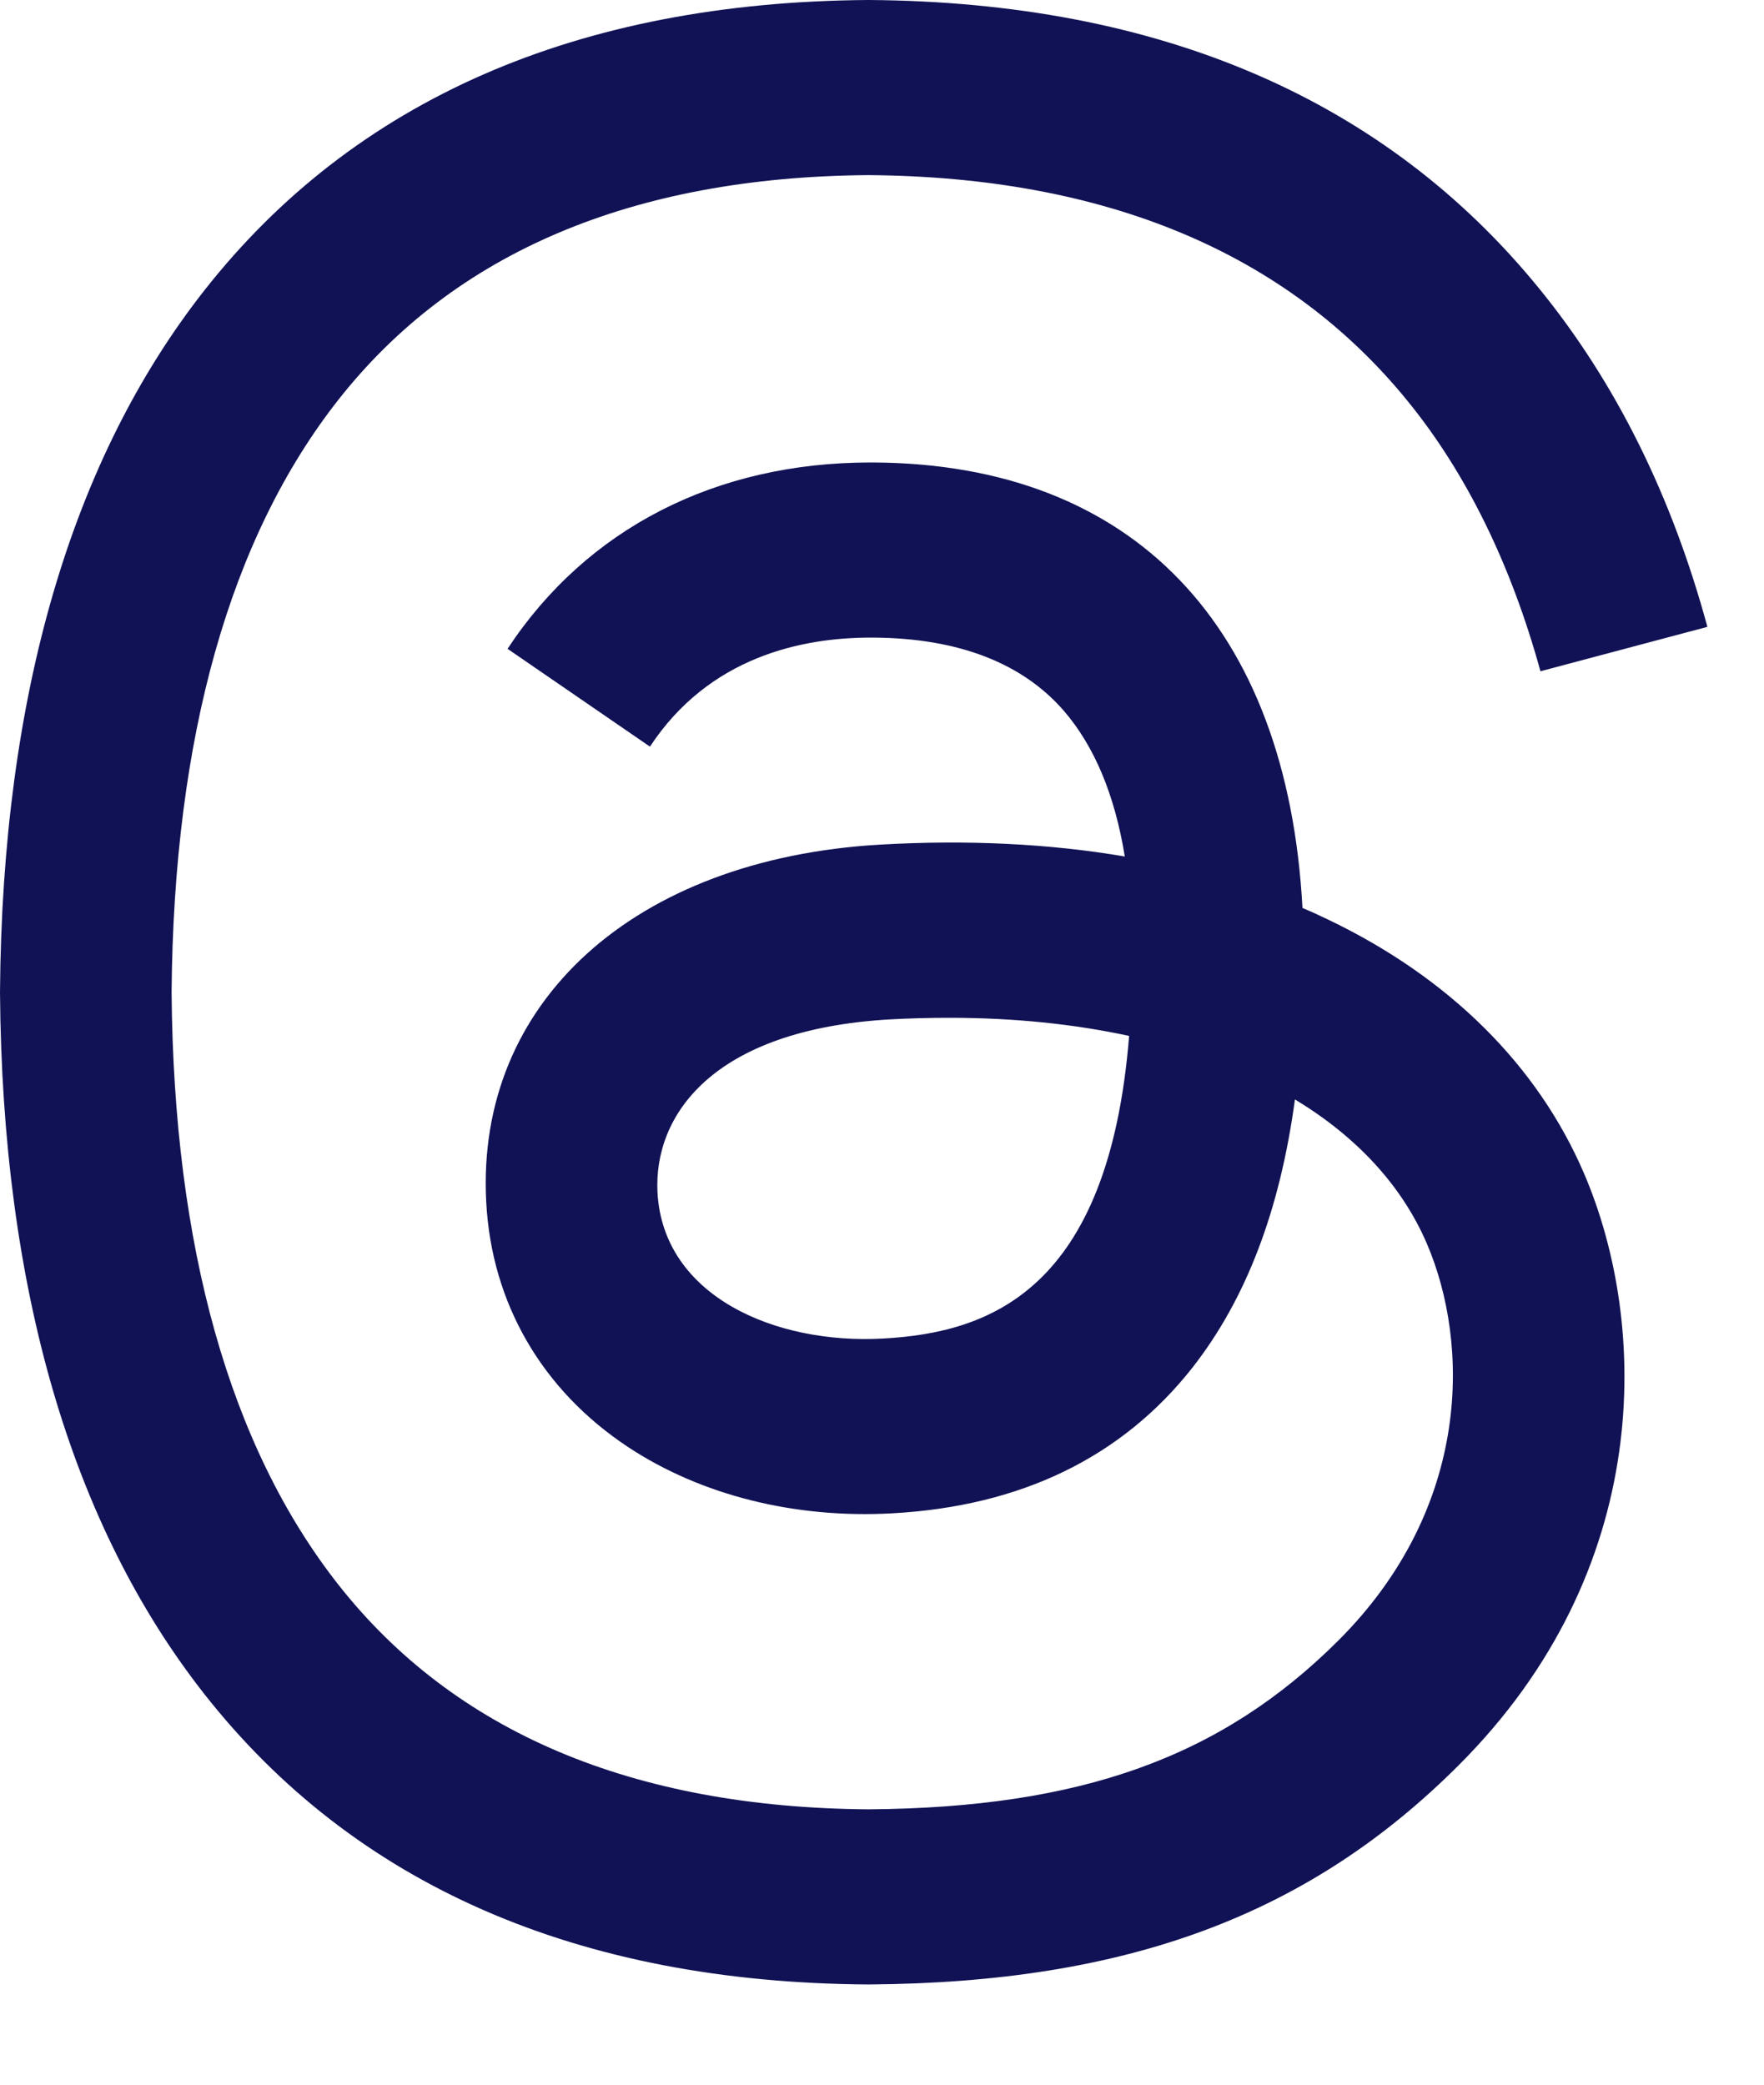 <svg width="11" height="13" viewBox="0 0 11 13" fill="none" xmlns="http://www.w3.org/2000/svg">
<path d="M8.285 5.736C8.231 5.71 8.177 5.685 8.122 5.662C8.027 3.902 7.065 2.894 5.45 2.884C5.443 2.884 5.436 2.884 5.428 2.884C4.463 2.884 3.659 3.296 3.165 4.046L4.053 4.656C4.422 4.095 5.002 3.976 5.429 3.976C5.434 3.976 5.439 3.976 5.444 3.976C5.975 3.979 6.376 4.134 6.636 4.435C6.825 4.655 6.952 4.958 7.014 5.341C6.543 5.261 6.033 5.236 5.488 5.267C3.953 5.356 2.966 6.251 3.032 7.495C3.065 8.127 3.38 8.669 3.917 9.024C4.371 9.324 4.956 9.471 5.564 9.437C6.367 9.393 6.997 9.087 7.437 8.527C7.77 8.101 7.981 7.55 8.075 6.856C8.457 7.087 8.741 7.39 8.898 7.756C9.164 8.377 9.179 9.397 8.347 10.229C7.617 10.958 6.74 11.273 5.415 11.283C3.945 11.272 2.833 10.801 2.11 9.882C1.433 9.021 1.083 7.778 1.07 6.188C1.083 4.597 1.433 3.354 2.11 2.493C2.833 1.574 3.945 1.103 5.415 1.092C6.896 1.103 8.027 1.577 8.777 2.5C9.146 2.953 9.423 3.522 9.606 4.186L10.647 3.909C10.425 3.091 10.076 2.387 9.601 1.803C8.639 0.619 7.232 0.013 5.419 0H5.411C3.602 0.013 2.21 0.621 1.275 1.81C0.444 2.867 0.014 4.339 4.5117e-05 6.183L0 6.188L4.5117e-05 6.192C0.014 8.036 0.444 9.508 1.275 10.565C2.21 11.754 3.602 12.363 5.411 12.375H5.419C7.027 12.364 8.161 11.943 9.095 11.009C10.318 9.788 10.281 8.258 9.878 7.318C9.589 6.644 9.038 6.097 8.285 5.736ZM5.507 8.347C4.834 8.385 4.135 8.083 4.1 7.436C4.075 6.956 4.442 6.421 5.548 6.357C5.675 6.35 5.799 6.347 5.921 6.347C6.323 6.347 6.699 6.386 7.041 6.46C6.913 8.052 6.166 8.311 5.507 8.347Z" fill="#111255"/>
</svg>
